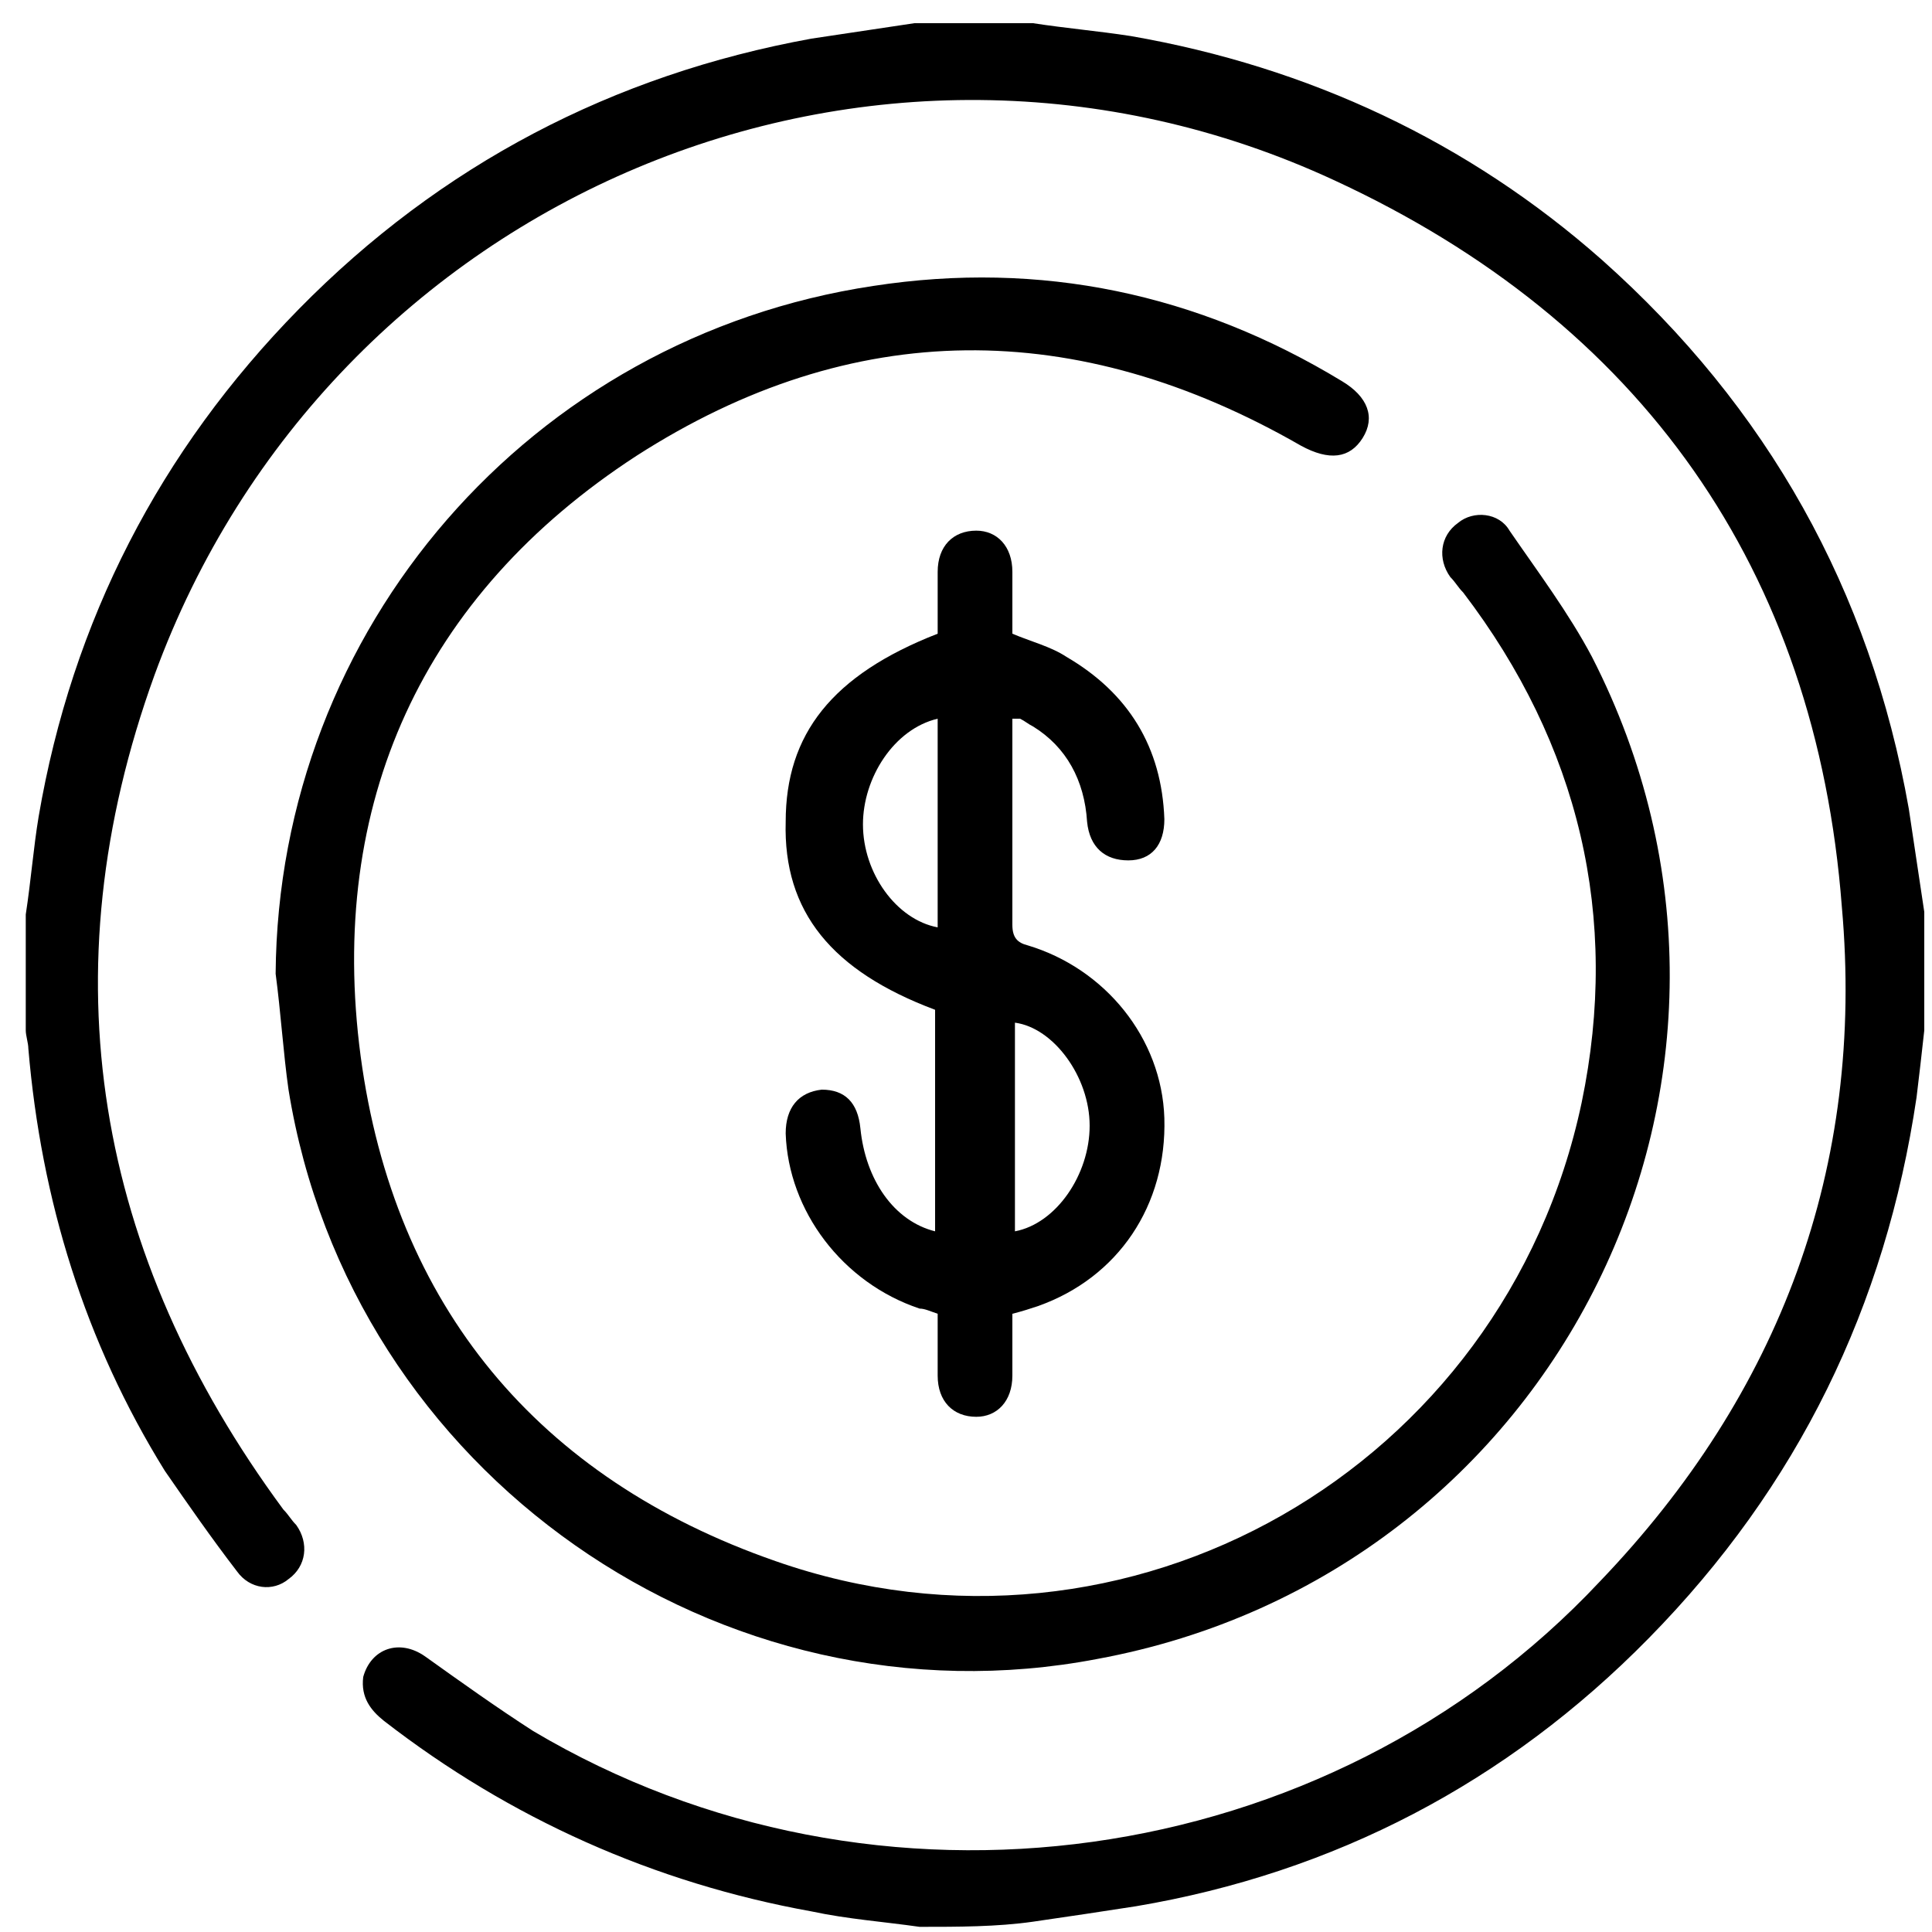 <?xml version="1.0" encoding="utf-8"?>
<!-- Generator: Adobe Illustrator 27.8.1, SVG Export Plug-In . SVG Version: 6.00 Build 0)  -->
<svg version="1.1" id="Layer_1" xmlns="http://www.w3.org/2000/svg" xmlns:xlink="http://www.w3.org/1999/xlink" x="0px" y="0px"
	 viewBox="0 0 75 75" style="enable-background:new 0 0 75 75;" xml:space="preserve">
<g>
	<path d="M35.7,74.8c-1.4-0.2-2.8-0.3-4.2-0.6c-6.1-1.1-11.7-3.6-16.6-7.4c-0.5-0.4-0.9-0.9-0.8-1.7c0.3-1.1,1.4-1.5,2.4-0.8
		c1.4,1,2.8,2,4.2,2.9c13.3,7.9,30.8,5.5,41.4-5.8c7-7.3,10.3-16.1,9.4-26.2C70.5,22.1,63.7,12.5,51.8,7c-17.9-8.3-39,0.6-45.8,19.2
		c-4.2,11.6-2.3,22.5,5,32.4c0.2,0.2,0.3,0.4,0.5,0.6c0.5,0.7,0.4,1.6-0.3,2.1c-0.6,0.5-1.5,0.4-2-0.3c-1-1.3-1.9-2.6-2.8-3.9
		c-3.1-5-4.8-10.5-5.3-16.4C1.1,40.5,1,40.2,1,40c0-1.5,0-3,0-4.5c0.2-1.3,0.3-2.6,0.5-3.8C2.8,24.1,6.2,17.5,11.6,12
		c5.5-5.6,12.2-9.1,19.9-10.5c1.3-0.2,2.7-0.4,4-0.6c1.5,0,3.1,0,4.6,0c1.3,0.2,2.5,0.3,3.8,0.5c6.9,1.2,13.1,4.1,18.3,8.7
		c6.4,5.7,10.4,12.8,11.9,21.3c0.2,1.3,0.4,2.7,0.6,4c0,1.5,0,3.1,0,4.6c-0.1,0.9-0.2,1.8-0.3,2.6c-1.2,8.1-4.6,15.1-10.4,21
		c-5.5,5.6-12.2,9.1-19.9,10.4c-1.3,0.2-2.6,0.4-4,0.6C38.7,74.8,37.2,74.8,35.7,74.8z"/>
	<path d="M10.7,37.8c0.1-13.4,9.9-24.7,23.2-26.7c6.5-1,12.6,0.3,18.2,3.7c1,0.6,1.3,1.4,0.8,2.2c-0.5,0.8-1.3,0.9-2.4,0.3
		c-8.7-5-17.4-5-25.8,0.4c-8.3,5.4-12,13.5-10.7,23.3c1.3,9.7,6.9,16.4,16.1,19.6c13.7,4.8,28.3-3.6,31.3-17.8
		c1.5-7.2-0.1-13.9-4.6-19.8c-0.2-0.2-0.3-0.4-0.5-0.6c-0.5-0.7-0.4-1.6,0.3-2.1c0.6-0.5,1.6-0.4,2,0.3c1.1,1.6,2.3,3.2,3.2,4.9
		c8.3,16.2-1.3,35.6-19.2,38.9C28,67.2,13.6,57.2,11.2,42.3C11,40.9,10.9,39.3,10.7,37.8z"/>
	<path d="M39.3,27.9c0,1.2,0,2.4,0,3.5c0,1.5,0,3,0,4.5c0,0.5,0.2,0.7,0.6,0.8c3,0.9,5.2,3.6,5.3,6.7c0.1,3.4-1.8,6.2-4.9,7.3
		c-0.3,0.1-0.6,0.2-1,0.3c0,0.8,0,1.6,0,2.4c0,1-0.6,1.6-1.4,1.6c-0.9,0-1.5-0.6-1.5-1.6c0-0.8,0-1.6,0-2.4
		c-0.3-0.1-0.5-0.2-0.7-0.2c-3-1-5.1-3.8-5.2-6.8c0-1,0.5-1.6,1.4-1.7c0.9,0,1.4,0.5,1.5,1.5c0.2,2,1.3,3.6,2.9,4c0-2.9,0-5.7,0-8.6
		c-4-1.5-5.9-3.8-5.8-7.3c0-3.4,1.8-5.7,5.9-7.3c0-0.8,0-1.6,0-2.4c0-1,0.6-1.6,1.5-1.6c0.8,0,1.4,0.6,1.4,1.6c0,0.8,0,1.6,0,2.4
		c0.7,0.3,1.5,0.5,2.1,0.9c2.4,1.4,3.7,3.5,3.8,6.3c0,1-0.5,1.6-1.4,1.6c-0.9,0-1.5-0.5-1.6-1.5c-0.1-1.6-0.8-2.9-2.1-3.7
		c-0.2-0.1-0.3-0.2-0.5-0.3C39.6,27.9,39.5,27.9,39.3,27.9z M39.4,47.8c1.6-0.3,2.9-2.2,2.9-4.1c0-1.9-1.4-3.8-2.9-4
		C39.4,42.4,39.4,45.1,39.4,47.8z M36.4,36c0-2.7,0-5.4,0-8.1c-1.7,0.4-2.9,2.3-2.9,4.1C33.5,33.9,34.8,35.7,36.4,36z"/>
</g>
<g>
</g>
<g>
</g>
<g>
</g>
<g>
</g>
<g>
</g>
<g>
</g>
</svg>
